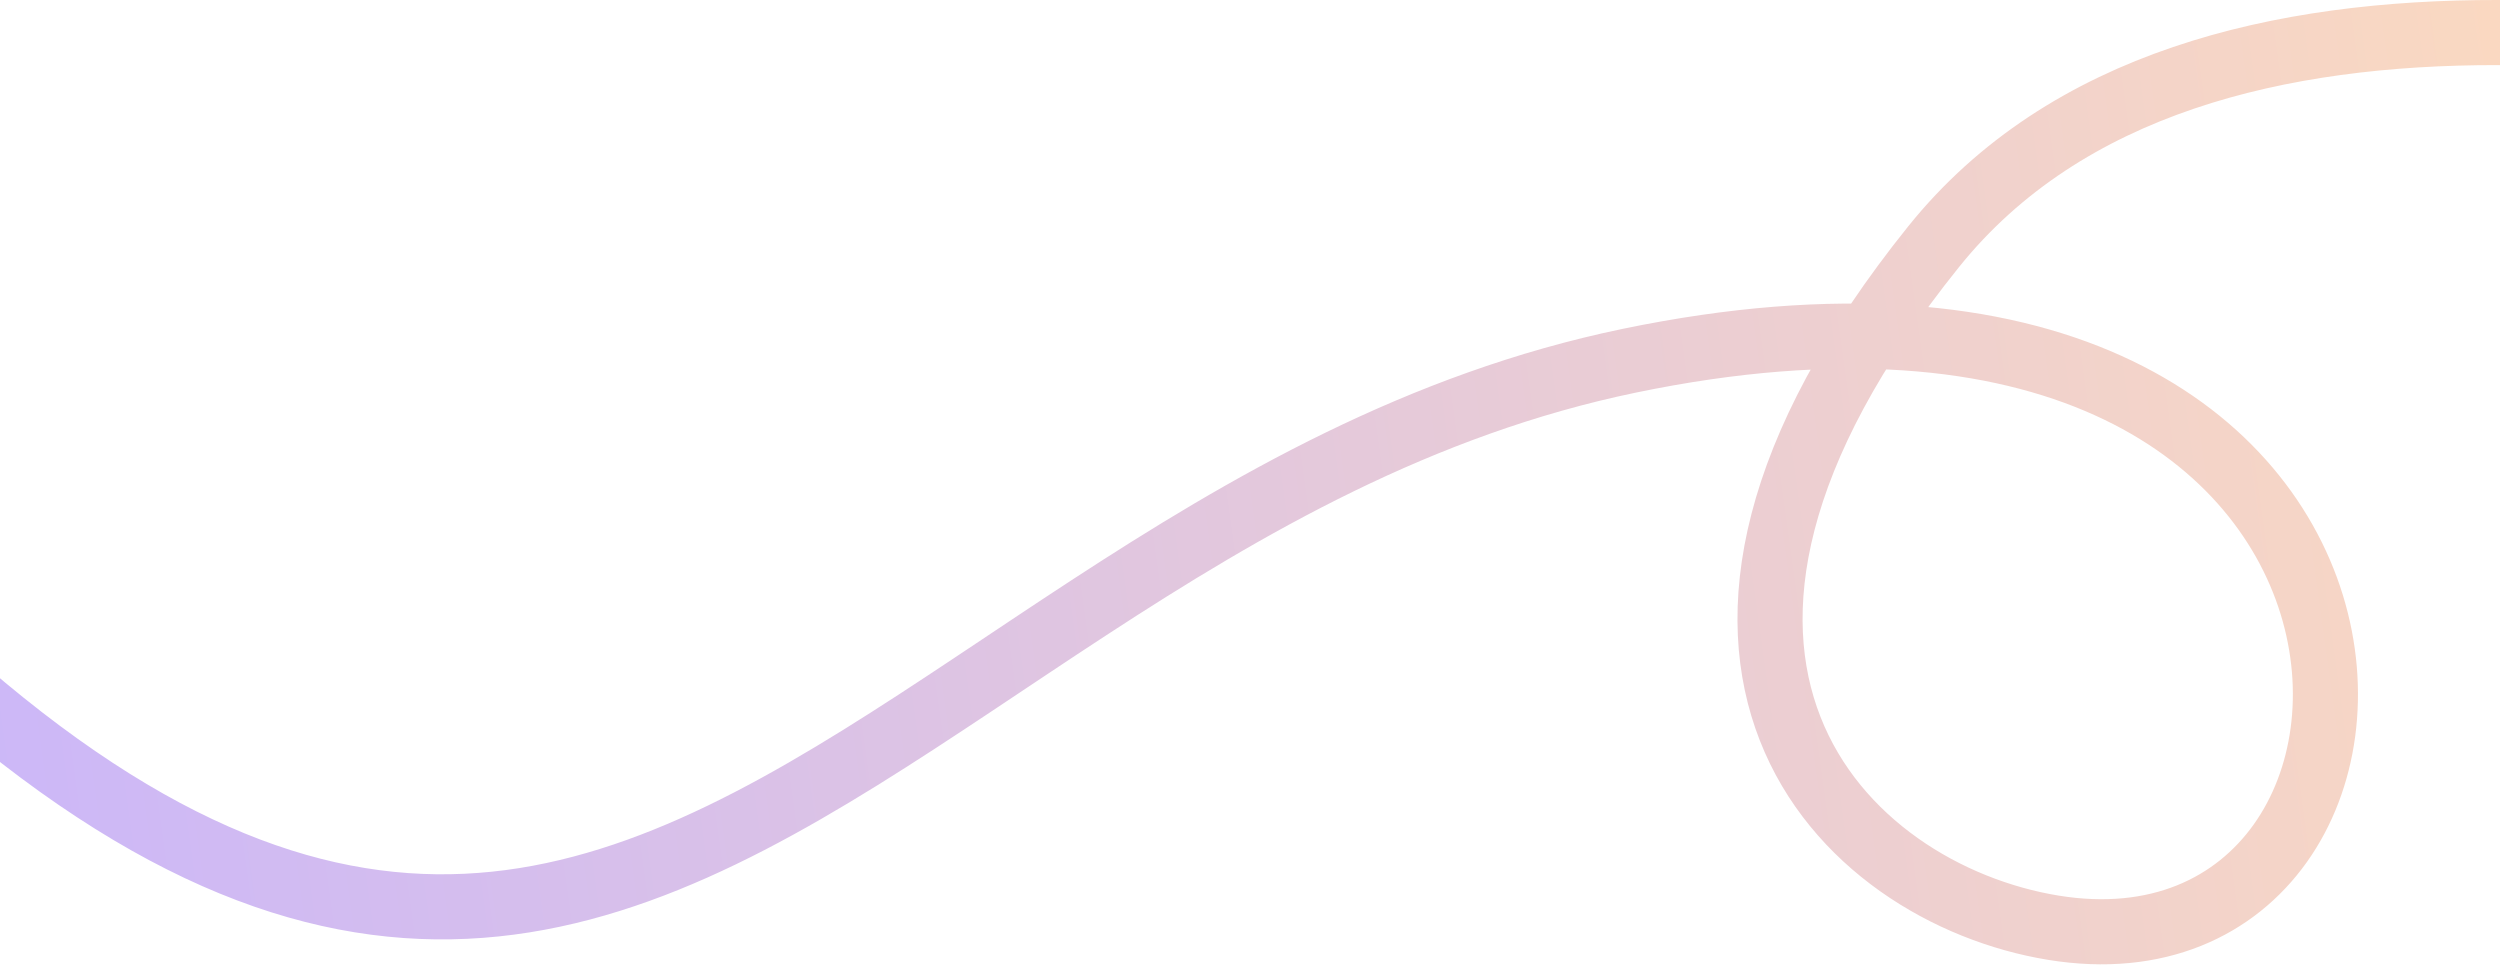 <svg width="1920" height="741" viewBox="0 0 1920 741" fill="none" xmlns="http://www.w3.org/2000/svg">
<path d="M2366.5 91.488C2143.17 36.322 1688.2 -63.312 1485 189.488C1231 505.488 1414.5 686 1577 712.5C1895.99 764.519 1895.5 143.5 1251.5 277C607.5 410.5 413.5 1244.99 -394 104.488" stroke="url(#paint0_linear_2008_1785)" stroke-width="50"/>
<defs>
<linearGradient id="paint0_linear_2008_1785" x1="2164.5" y1="178" x2="-288.5" y2="519.5" gradientUnits="userSpaceOnUse">
<stop stop-color="#FFDCBB"/>
<stop offset="1" stop-color="#C6B3FF"/>
</linearGradient>
</defs>
</svg>
